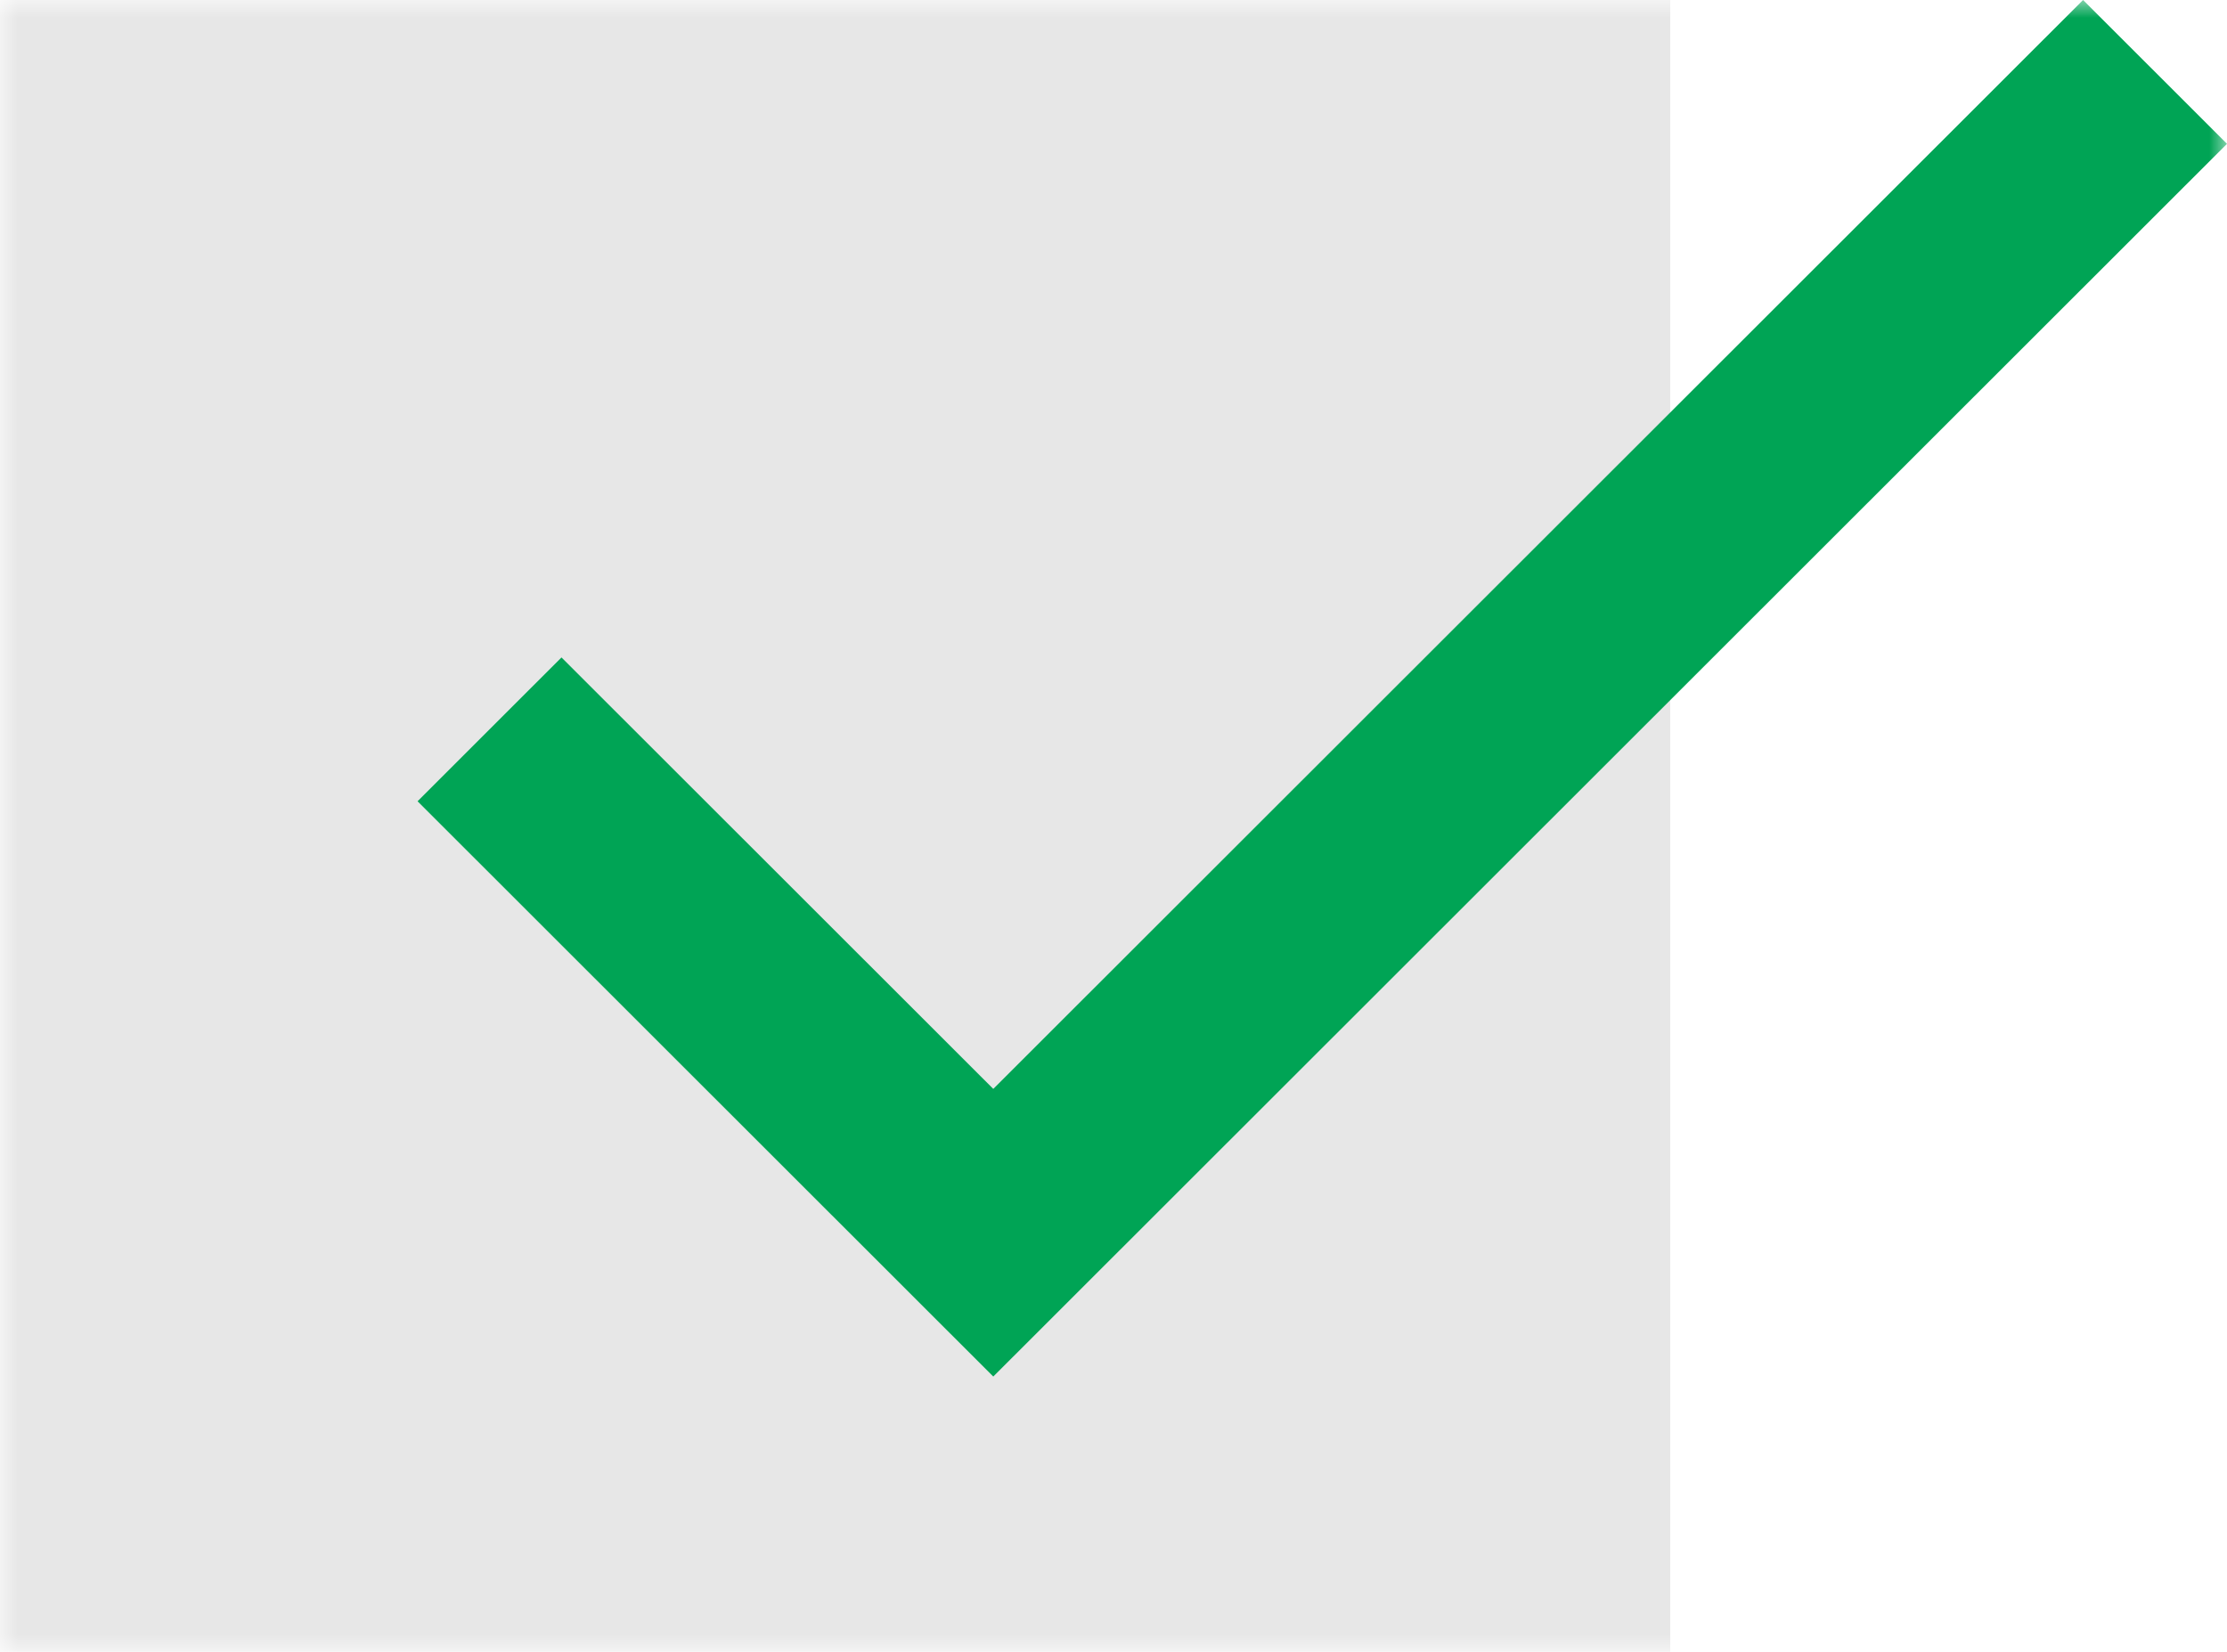 <svg width="62" height="46" viewBox="0 0 62 46" fill="none" xmlns="http://www.w3.org/2000/svg">
<g clip-path="url(#clip0_5966_7424)">
<mask id="mask0_5966_7424" style="mask-type:luminance" maskUnits="userSpaceOnUse" x="0" y="0" width="62" height="46">
<path d="M62 0H0V46H62V0Z" fill="white"/>
</mask>
<g mask="url(#mask0_5966_7424)">
<path d="M46.5 0H0V46H46.5V0Z" fill="#E7E7E7"/>
<path d="M27.653 30.323L15.632 18.308L11.625 22.313L27.653 38.333L62 4.005L57.993 0L27.653 30.323Z" fill="#00A455"/>
</g>
</g>
<defs>
<clipPath id="clip0_5966_7424">
<rect width="62" height="46" fill="white"/>
</clipPath>
</defs>
</svg>
